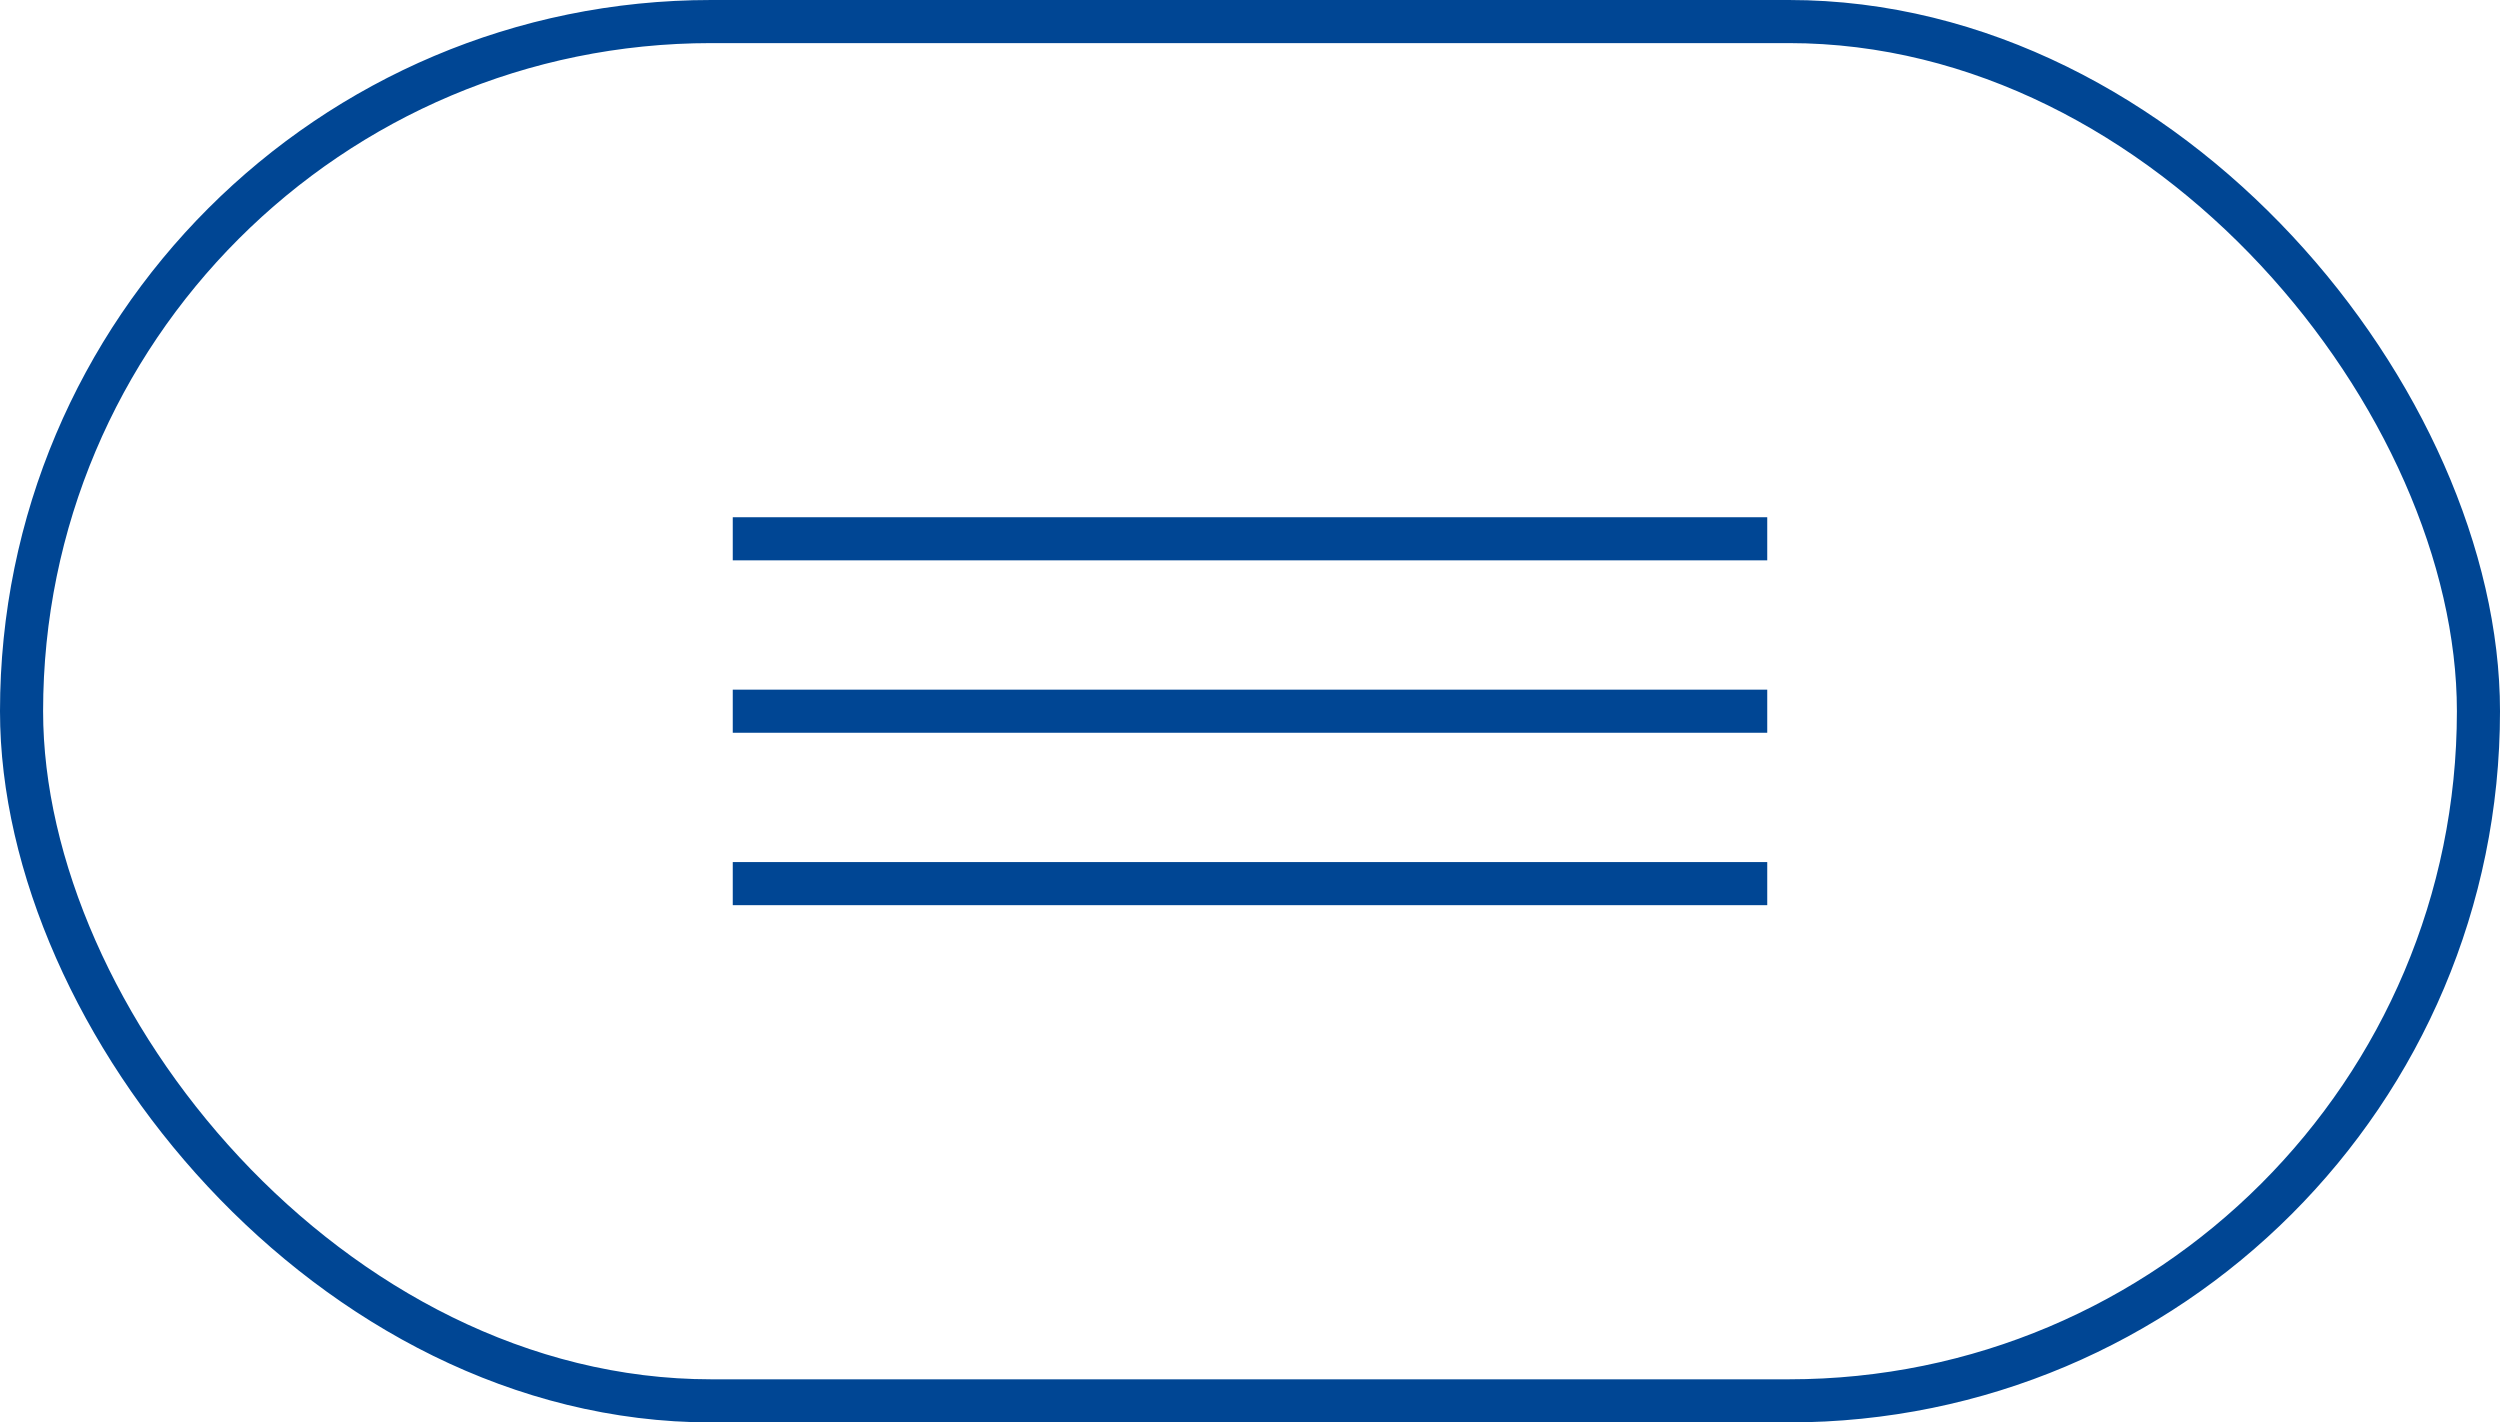 <?xml version="1.0" encoding="UTF-8"?> <svg xmlns="http://www.w3.org/2000/svg" width="58" height="33" viewBox="0 0 58 33" fill="none"><rect x="0.5" y="0.5" width="57" height="32" rx="16" stroke="#004694"></rect><line x1="17" y1="12.5" x2="41" y2="12.5" stroke="#004694"></line><line x1="17" y1="16.5" x2="41" y2="16.5" stroke="#004694"></line><line x1="17" y1="20.5" x2="41" y2="20.5" stroke="#004694"></line></svg> 